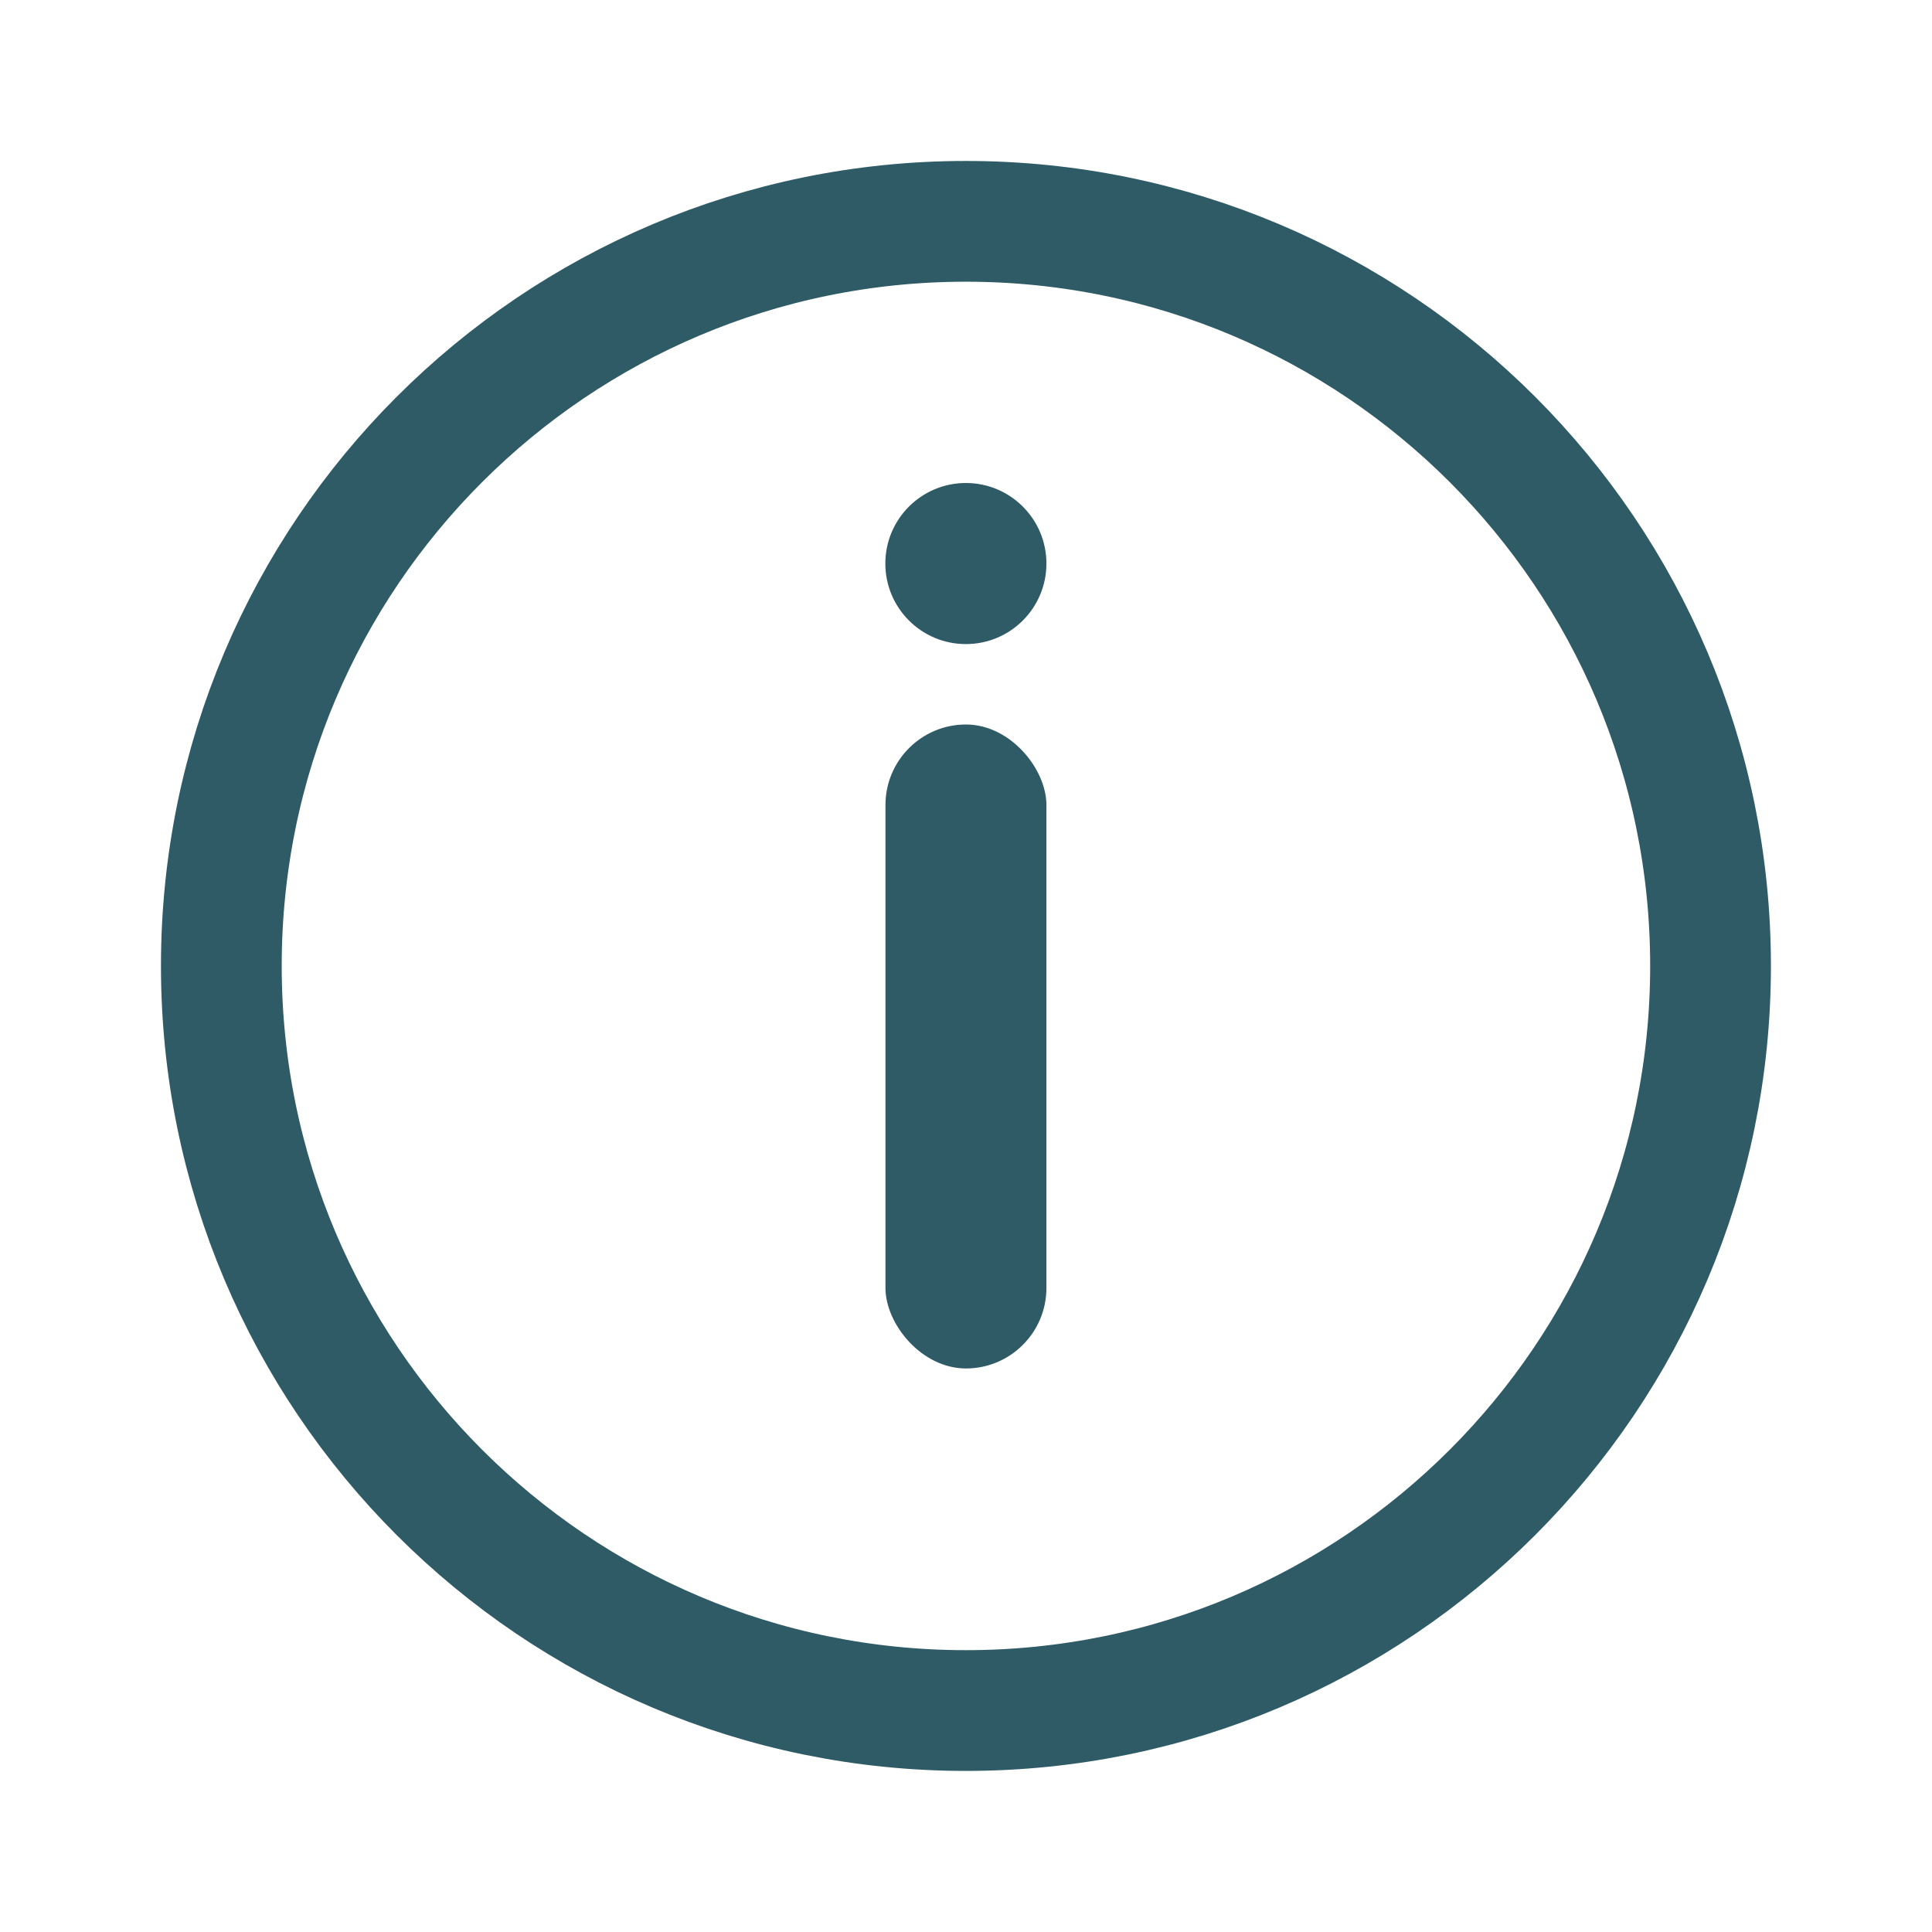 <svg width="16" height="16" viewBox="0 0 16 16" fill="none" xmlns="http://www.w3.org/2000/svg">
<path d="M14.166 7.999C14.166 11.405 11.405 14.166 7.999 14.166C4.594 14.166 1.833 11.405 1.833 7.999C1.833 4.594 4.594 1.833 7.999 1.833C11.405 1.833 14.166 4.594 14.166 7.999Z" stroke="#2E5B65"/>
<ellipse cx="7.999" cy="4.667" rx="0.667" ry="0.667" fill="#2E5B65"/>
<rect x="7.333" y="6" width="1.333" height="5.333" rx="0.667" fill="#2E5B65"/>
</svg>
